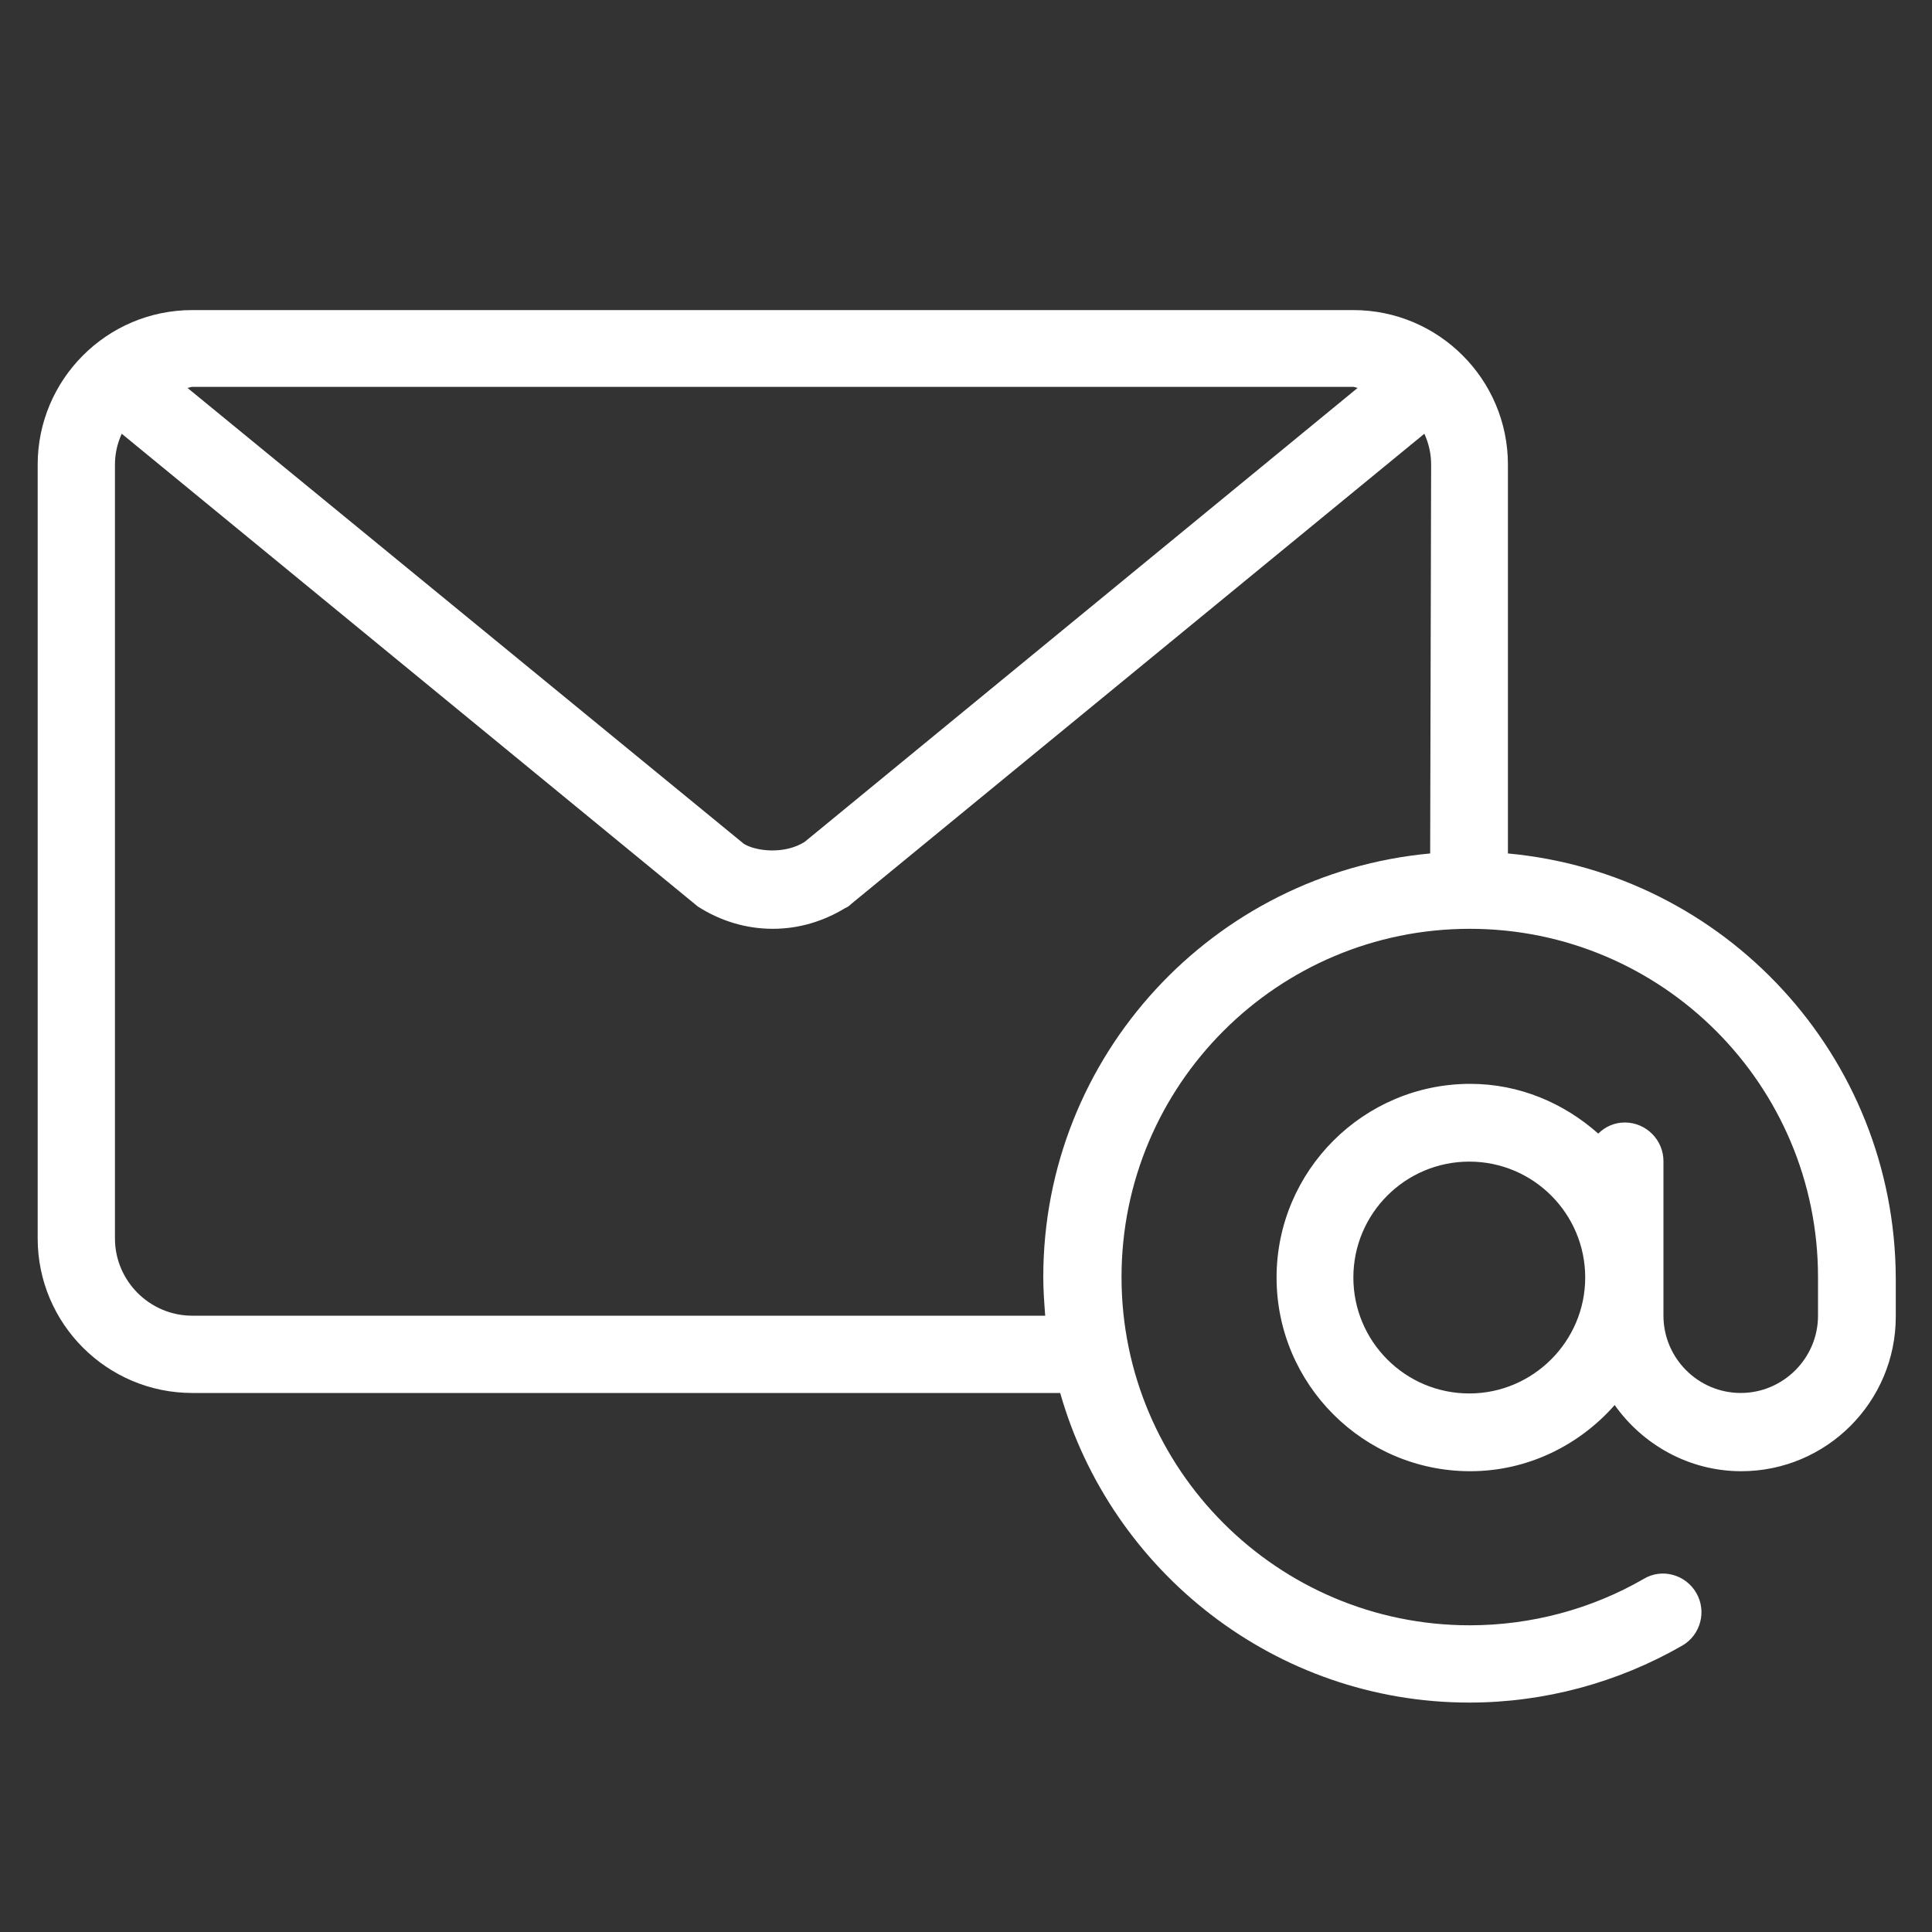 <?xml version="1.0" encoding="utf-8"?>
<!-- Generator: Adobe Illustrator 27.2.0, SVG Export Plug-In . SVG Version: 6.00 Build 0)  -->
<svg version="1.1" id="svg3714" xmlns:svg="http://www.w3.org/2000/svg"
	 xmlns="http://www.w3.org/2000/svg" xmlns:xlink="http://www.w3.org/1999/xlink" x="0px" y="0px" viewBox="0 0 400 400"
	 style="enable-background:new 0 0 400 400;" xml:space="preserve">
<rect x="0" y="0" width="400" height="400" fill="#333333" stroke="none"/>
<style type="text/css">
	.st0{fill-opacity:0;}
	.st1{fill:#FFFFFF;}
</style>
<rect class="st0" width="400" height="400"/>
<g>
	<g>
		<path class="st1" d="M312.2,176.7V96.2c0-17.7-14.4-32-32-32H39.8c-17.7,0-32,14.4-32,32v160.2c0,17.7,14.4,32,32,32h179.7
			c10.5,36.9,44.5,64.1,84.7,64.1c15.5,0,30.7-4.1,44.1-11.8c3.8-2.2,5.1-7.1,2.9-10.9s-7.1-5.2-10.9-2.9c-10.9,6.3-23.4,9.6-36,9.6
			c-39.8,0-72.1-32.3-72.1-72.1s32.3-72.1,72.1-72.1s72.1,32.3,72.1,72.1v8c0,8.8-7.2,16-16,16s-16-7.2-16-16v-32c0-4.4-3.6-8-8-8
			c-2.2,0-4.1,0.9-5.5,2.3c-7.1-6.3-16.3-10.3-26.5-10.3c-22.1,0-40.1,18-40.1,40.1s18,40.1,40.1,40.1c11.9,0,22.6-5.4,29.9-13.7
			c5.8,8.2,15.4,13.7,26.2,13.7c17.7,0,32-14.4,32-32v-8C392.3,218.5,357,180.8,312.2,176.7z M39.8,80.1h240.4
			c0.3,0,0.6,0.2,0.9,0.2l-114.5,94c-4.1,2.6-10,2-12.6,0.4L38.8,80.3C39.2,80.3,39.4,80.1,39.8,80.1z M296.1,176.7
			c-44.8,4.1-80.1,41.8-80.1,87.7c0,2.7,0.2,5.4,0.4,8H39.8c-8.8,0-16-7.2-16-16V96.2c0-2.3,0.5-4.4,1.4-6.4l119.3,97.9
			c4.7,3,10,4.6,15.5,4.6c5.3,0,10.4-1.5,15-4.3c0.5-0.2,0.9-0.5,1.3-0.9l118.6-97.3c0.9,2,1.4,4.1,1.4,6.4L296.1,176.7L296.1,176.7
			z M304.2,288.5c-13.3,0-24-10.8-24-24c0-13.3,10.8-24,24-24c13.3,0,24,10.8,24,24C328.2,277.7,317.4,288.5,304.2,288.5z"/>
	</g>
</g>
</svg>
